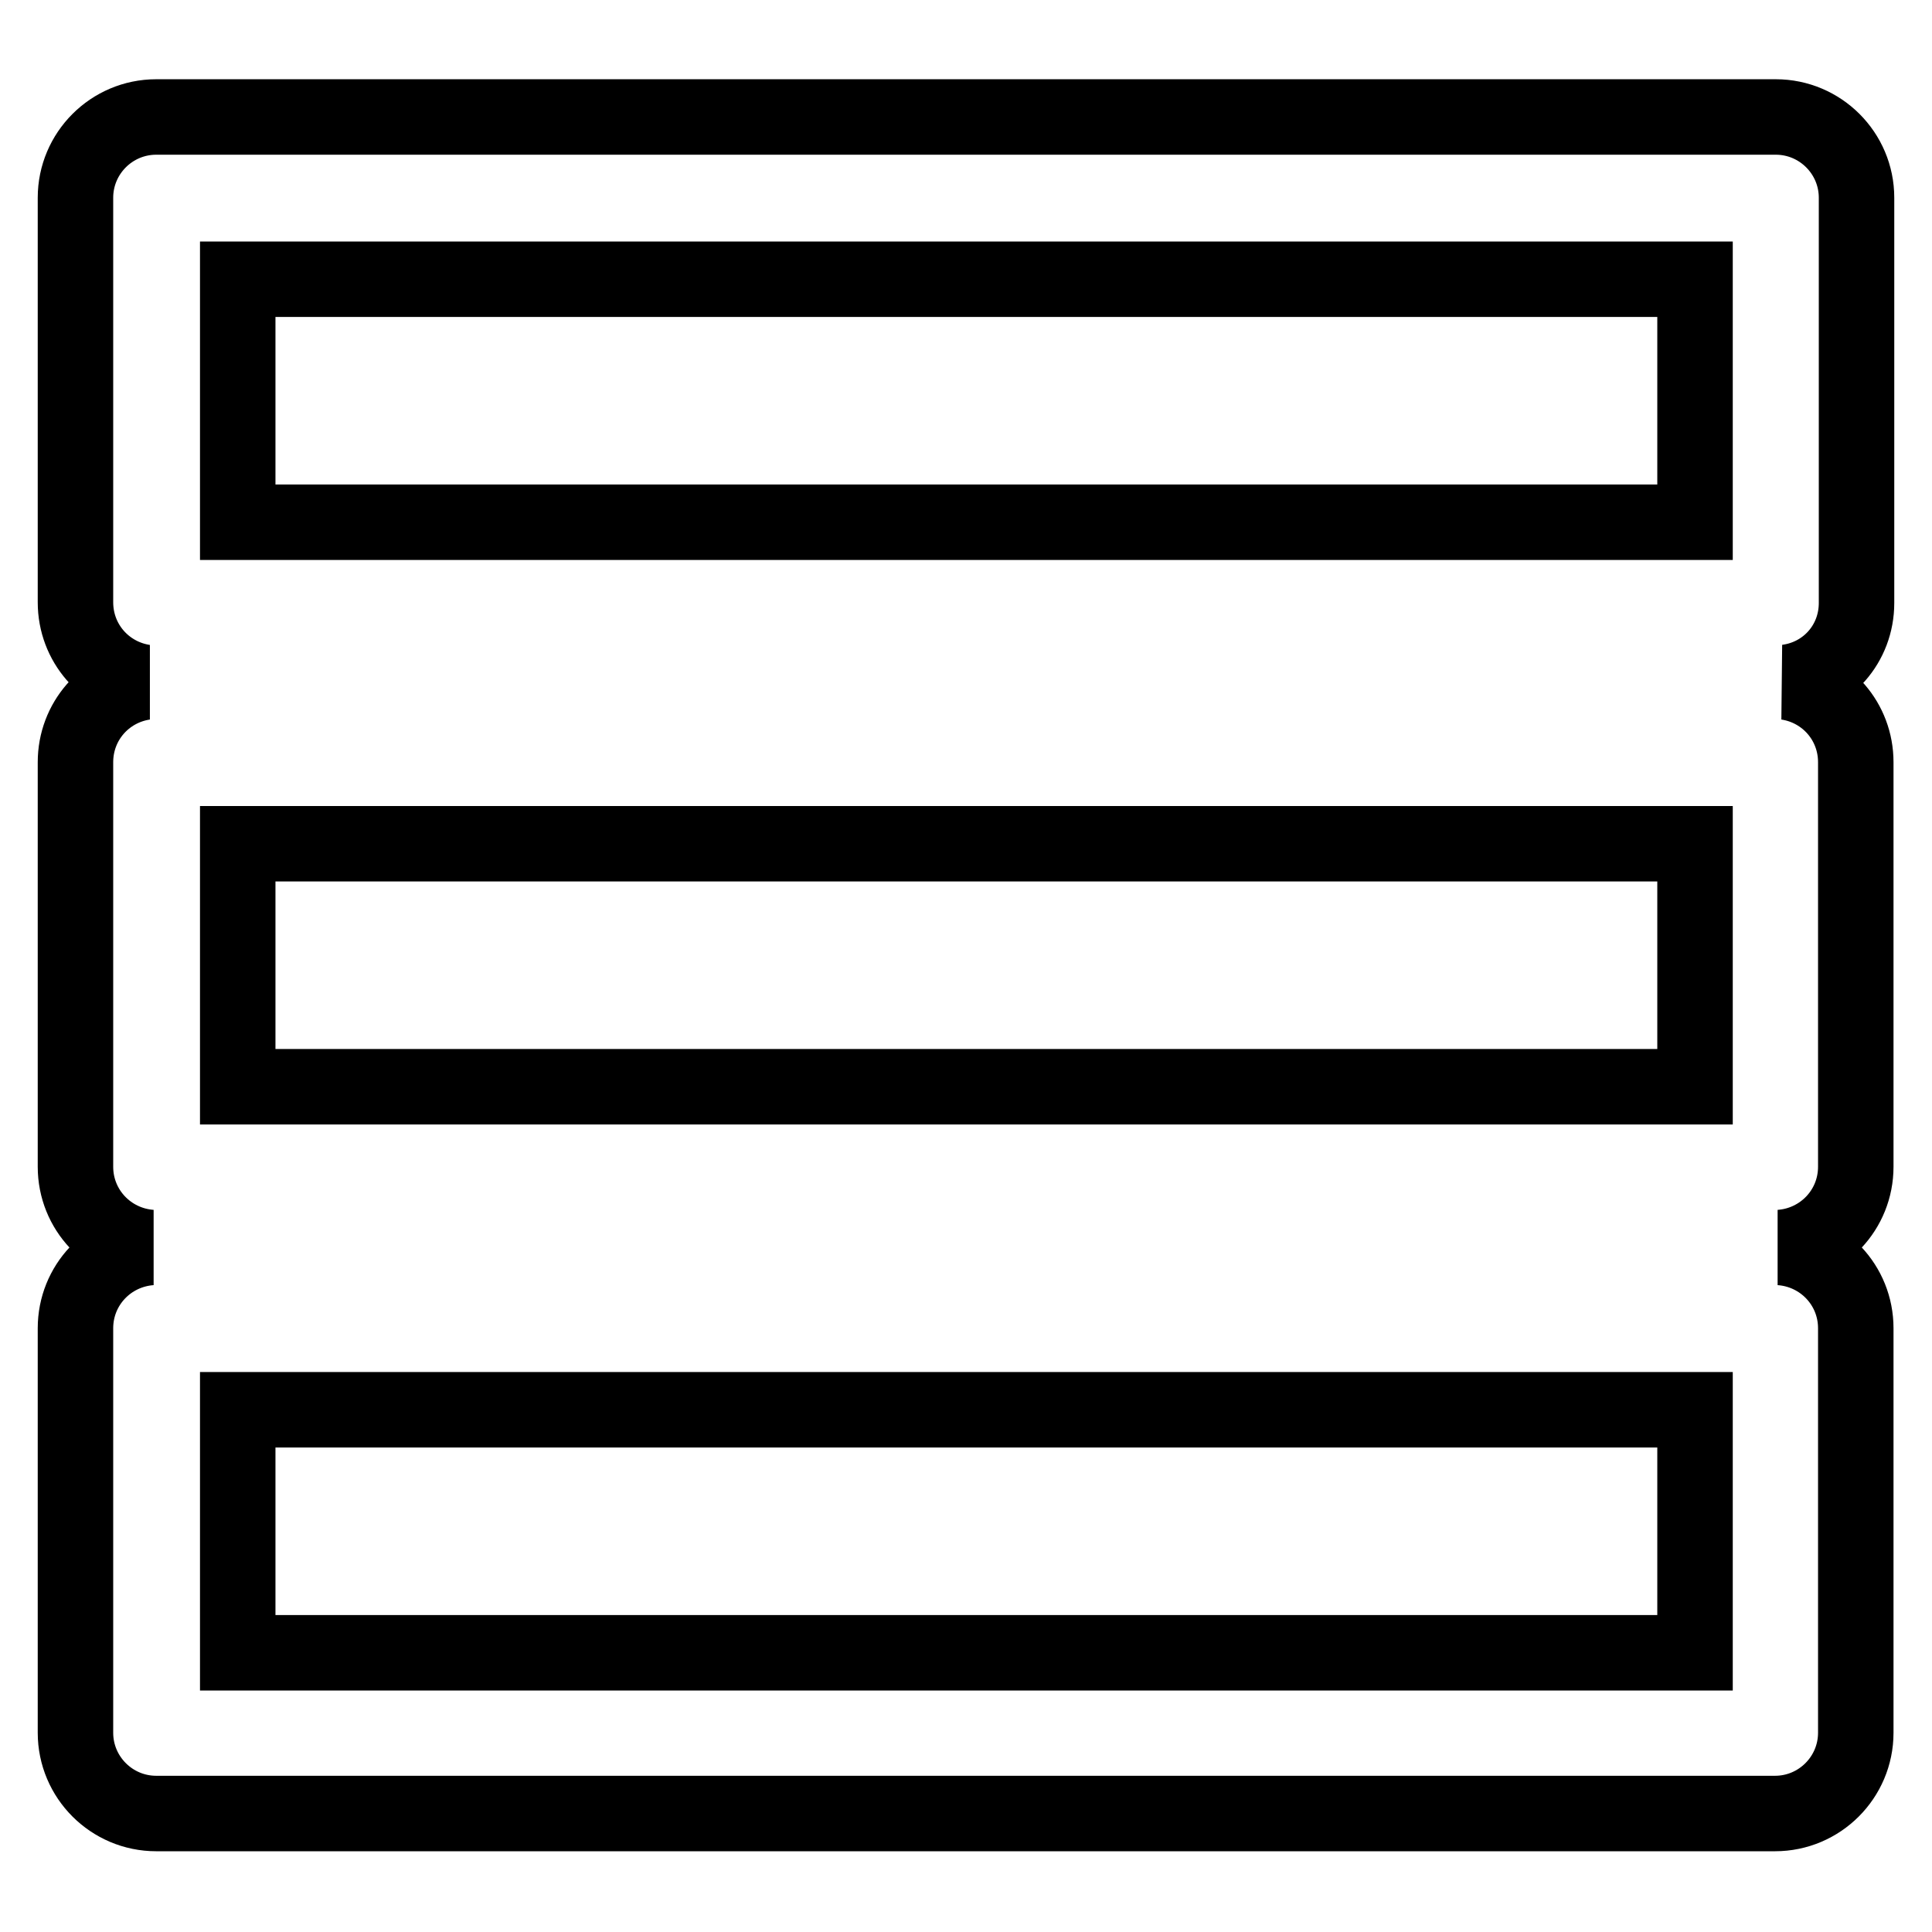 <?xml version="1.0" encoding="utf-8"?>
<!-- Svg Vector Icons : http://www.onlinewebfonts.com/icon -->
<!DOCTYPE svg PUBLIC "-//W3C//DTD SVG 1.1//EN" "http://www.w3.org/Graphics/SVG/1.1/DTD/svg11.dtd">
<svg version="1.1" xmlns="http://www.w3.org/2000/svg" xmlns:xlink="http://www.w3.org/1999/xlink" x="0px" y="0px" viewBox="0 0 256 256" enable-background="new 0 0 256 256" xml:space="preserve">
<g> <path stroke-width="10" fill-opacity="0" stroke="#000000"  d="M246,79.9V26.2c0-5.9-4.8-10.7-10.7-10.7H20.7c-5.9,0-10.7,4.8-10.7,10.7v53.6c0,5.4,3.9,9.8,9.1,10.6 c-5.2,0.8-9.1,5.2-9.1,10.6v53.6c0,5.7,4.4,10.3,10,10.7c-5.6,0.4-10,5-10,10.7v53.6c0,5.9,4.8,10.7,10.7,10.7h214.5 c5.9,0,10.7-4.8,10.7-10.7v-53.6c0-5.7-4.4-10.3-10-10.7c5.6-0.4,10-5,10-10.7v-53.6c0-5.4-3.9-9.8-9.1-10.6 C242.1,89.7,246,85.3,246,79.9z M31.5,37h193.1v32.2H31.5V37z M224.5,219H31.5v-32.2h193.1V219z M224.5,144H31.5v-32.2h193.1V144z" /></g>
</svg>